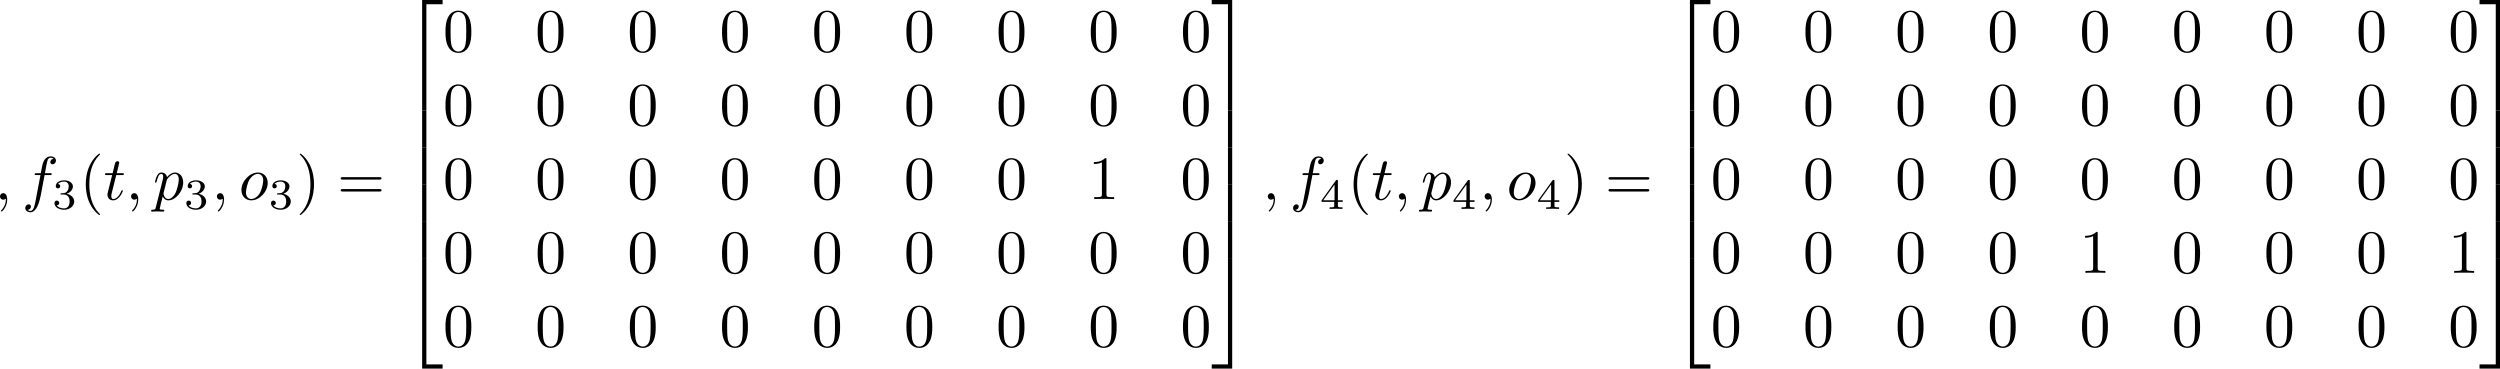 <?xml version='1.0' encoding='UTF-8'?>
<!-- Generated by CodeCogs with dvisvgm 3.4.3 -->
<svg version='1.1' xmlns='http://www.w3.org/2000/svg' xmlns:xlink='http://www.w3.org/1999/xlink' width='457.948pt' height='67.525pt' viewBox='-.303 -.245 457.948 67.525'>
<defs>
<path id='g1-40' d='M3.298 2.391C3.298 2.361 3.298 2.341 3.128 2.172C1.883 .917 1.564-.966 1.564-2.491C1.564-4.224 1.943-5.958 3.168-7.203C3.298-7.323 3.298-7.342 3.298-7.372C3.298-7.442 3.258-7.472 3.198-7.472C3.098-7.472 2.202-6.795 1.614-5.529C1.106-4.433 .986-3.328 .986-2.491C.986-1.714 1.096-.508 1.644 .618C2.242 1.843 3.098 2.491 3.198 2.491C3.258 2.491 3.298 2.461 3.298 2.391Z'/>
<path id='g1-41' d='M2.879-2.491C2.879-3.268 2.77-4.473 2.222-5.599C1.624-6.824 .767-7.472 .667-7.472C.608-7.472 .568-7.432 .568-7.372C.568-7.342 .568-7.323 .757-7.143C1.733-6.157 2.301-4.573 2.301-2.491C2.301-.787 1.933 .966 .697 2.222C.568 2.341 .568 2.361 .568 2.391C.568 2.451 .608 2.491 .667 2.491C.767 2.491 1.664 1.813 2.252 .548C2.76-.548 2.879-1.654 2.879-2.491Z'/>
<path id='g1-48' d='M4.583-3.188C4.583-3.985 4.533-4.782 4.184-5.519C3.726-6.476 2.909-6.635 2.491-6.635C1.893-6.635 1.166-6.376 .757-5.45C.438-4.762 .389-3.985 .389-3.188C.389-2.441 .428-1.544 .837-.787C1.265 .02 1.993 .219 2.481 .219C3.019 .219 3.776 .01 4.214-.936C4.533-1.624 4.583-2.401 4.583-3.188ZM2.481 0C2.092 0 1.504-.249 1.325-1.205C1.215-1.803 1.215-2.72 1.215-3.308C1.215-3.945 1.215-4.603 1.295-5.141C1.484-6.326 2.232-6.416 2.481-6.416C2.809-6.416 3.467-6.237 3.656-5.25C3.756-4.692 3.756-3.935 3.756-3.308C3.756-2.56 3.756-1.883 3.646-1.245C3.497-.299 2.929 0 2.481 0Z'/>
<path id='g1-49' d='M2.929-6.376C2.929-6.615 2.929-6.635 2.7-6.635C2.082-5.998 1.205-5.998 .887-5.998V-5.689C1.086-5.689 1.674-5.689 2.192-5.948V-.787C2.192-.428 2.162-.309 1.265-.309H.946V0C1.295-.03 2.162-.03 2.56-.03S3.826-.03 4.174 0V-.309H3.856C2.959-.309 2.929-.418 2.929-.787V-6.376Z'/>
<path id='g1-61' d='M6.844-3.258C6.994-3.258 7.183-3.258 7.183-3.457S6.994-3.656 6.854-3.656H.887C.747-3.656 .558-3.656 .558-3.457S.747-3.258 .897-3.258H6.844ZM6.854-1.325C6.994-1.325 7.183-1.325 7.183-1.524S6.994-1.724 6.844-1.724H.897C.747-1.724 .558-1.724 .558-1.524S.747-1.325 .887-1.325H6.854Z'/>
<path id='g3-50' d='M3.248 17.534H3.935V.299H6.565V-.389H3.248V17.534Z'/>
<path id='g3-51' d='M2.7 17.534H3.387V-.389H.07V.299H2.7V17.534Z'/>
<path id='g3-52' d='M3.248 17.524H6.565V16.837H3.935V-.399H3.248V17.524Z'/>
<path id='g3-53' d='M2.7 16.837H.07V17.524H3.387V-.399H2.7V16.837Z'/>
<path id='g3-54' d='M3.248 5.988H3.935V-.01H3.248V5.988Z'/>
<path id='g3-55' d='M2.7 5.988H3.387V-.01H2.7V5.988Z'/>
<path id='g0-59' d='M2.022-.01C2.022-.667 1.773-1.056 1.385-1.056C1.056-1.056 .857-.807 .857-.528C.857-.259 1.056 0 1.385 0C1.504 0 1.634-.04 1.733-.13C1.763-.149 1.773-.159 1.783-.159S1.803-.149 1.803-.01C1.803 .727 1.455 1.325 1.126 1.654C1.016 1.763 1.016 1.783 1.016 1.813C1.016 1.883 1.066 1.923 1.116 1.923C1.225 1.923 2.022 1.156 2.022-.01Z'/>
<path id='g0-102' d='M3.656-3.985H4.513C4.712-3.985 4.812-3.985 4.812-4.184C4.812-4.294 4.712-4.294 4.543-4.294H3.716L3.925-5.43C3.965-5.639 4.105-6.346 4.164-6.466C4.254-6.655 4.423-6.804 4.633-6.804C4.672-6.804 4.932-6.804 5.121-6.625C4.682-6.585 4.583-6.237 4.583-6.087C4.583-5.858 4.762-5.738 4.951-5.738C5.21-5.738 5.499-5.958 5.499-6.336C5.499-6.795 5.041-7.024 4.633-7.024C4.294-7.024 3.666-6.844 3.367-5.858C3.308-5.649 3.278-5.549 3.039-4.294H2.351C2.162-4.294 2.052-4.294 2.052-4.105C2.052-3.985 2.142-3.985 2.331-3.985H2.989L2.242-.05C2.062 .917 1.893 1.823 1.375 1.823C1.335 1.823 1.086 1.823 .897 1.644C1.355 1.614 1.445 1.255 1.445 1.106C1.445 .877 1.265 .757 1.076 .757C.817 .757 .528 .976 .528 1.355C.528 1.803 .966 2.042 1.375 2.042C1.923 2.042 2.321 1.455 2.501 1.076C2.819 .448 3.049-.757 3.059-.827L3.656-3.985Z'/>
<path id='g0-111' d='M4.672-2.72C4.672-3.756 3.975-4.403 3.078-4.403C1.743-4.403 .408-2.989 .408-1.574C.408-.588 1.076 .11 2.002 .11C3.328 .11 4.672-1.265 4.672-2.72ZM2.012-.11C1.584-.11 1.146-.418 1.146-1.196C1.146-1.684 1.405-2.76 1.724-3.268C2.222-4.035 2.79-4.184 3.068-4.184C3.646-4.184 3.945-3.706 3.945-3.108C3.945-2.72 3.746-1.674 3.367-1.026C3.019-.448 2.471-.11 2.012-.11Z'/>
<path id='g0-112' d='M.448 1.215C.369 1.554 .349 1.624-.09 1.624C-.209 1.624-.319 1.624-.319 1.813C-.319 1.893-.269 1.933-.189 1.933C.08 1.933 .369 1.903 .648 1.903C.976 1.903 1.315 1.933 1.634 1.933C1.684 1.933 1.813 1.933 1.813 1.733C1.813 1.624 1.714 1.624 1.574 1.624C1.076 1.624 1.076 1.554 1.076 1.465C1.076 1.345 1.494-.279 1.564-.528C1.694-.239 1.973 .11 2.481 .11C3.636 .11 4.882-1.345 4.882-2.809C4.882-3.746 4.314-4.403 3.557-4.403C3.059-4.403 2.58-4.045 2.252-3.656C2.152-4.194 1.724-4.403 1.355-4.403C.897-4.403 .707-4.015 .618-3.836C.438-3.497 .309-2.899 .309-2.869C.309-2.77 .408-2.77 .428-2.77C.528-2.77 .538-2.78 .598-2.999C.767-3.706 .966-4.184 1.325-4.184C1.494-4.184 1.634-4.105 1.634-3.726C1.634-3.497 1.604-3.387 1.564-3.218L.448 1.215ZM2.202-3.108C2.271-3.377 2.54-3.656 2.72-3.806C3.068-4.115 3.357-4.184 3.527-4.184C3.925-4.184 4.164-3.836 4.164-3.248S3.836-1.514 3.656-1.136C3.318-.438 2.839-.11 2.471-.11C1.813-.11 1.684-.936 1.684-.996C1.684-1.016 1.684-1.036 1.714-1.156L2.202-3.108Z'/>
<path id='g0-116' d='M2.052-3.985H2.989C3.188-3.985 3.288-3.985 3.288-4.184C3.288-4.294 3.188-4.294 3.009-4.294H2.132C2.491-5.709 2.54-5.908 2.54-5.968C2.54-6.137 2.421-6.237 2.252-6.237C2.222-6.237 1.943-6.227 1.853-5.878L1.465-4.294H.528C.329-4.294 .229-4.294 .229-4.105C.229-3.985 .309-3.985 .508-3.985H1.385C.667-1.156 .628-.986 .628-.807C.628-.269 1.006 .11 1.544 .11C2.56 .11 3.128-1.345 3.128-1.425C3.128-1.524 3.049-1.524 3.009-1.524C2.919-1.524 2.909-1.494 2.859-1.385C2.431-.349 1.903-.11 1.564-.11C1.355-.11 1.255-.239 1.255-.568C1.255-.807 1.275-.877 1.315-1.046L2.052-3.985Z'/>
<path id='g2-51' d='M1.904-2.329C2.448-2.329 2.838-1.953 2.838-1.206C2.838-.342 2.336-.084 1.932-.084C1.653-.084 1.039-.16 .746-.572C1.074-.586 1.151-.816 1.151-.962C1.151-1.186 .983-1.346 .767-1.346C.572-1.346 .377-1.227 .377-.941C.377-.286 1.102 .139 1.946 .139C2.915 .139 3.585-.509 3.585-1.206C3.585-1.75 3.138-2.294 2.371-2.455C3.103-2.72 3.368-3.243 3.368-3.668C3.368-4.219 2.734-4.631 1.96-4.631S.593-4.254 .593-3.696C.593-3.459 .746-3.327 .955-3.327C1.172-3.327 1.311-3.487 1.311-3.682C1.311-3.884 1.172-4.031 .955-4.045C1.2-4.352 1.681-4.428 1.939-4.428C2.253-4.428 2.692-4.275 2.692-3.668C2.692-3.375 2.594-3.055 2.413-2.838C2.183-2.573 1.988-2.559 1.639-2.538C1.465-2.525 1.451-2.525 1.416-2.518C1.402-2.518 1.346-2.504 1.346-2.427C1.346-2.329 1.409-2.329 1.527-2.329H1.904Z'/>
<path id='g2-52' d='M3.689-1.144V-1.395H2.915V-4.505C2.915-4.652 2.915-4.7 2.762-4.7C2.678-4.7 2.65-4.7 2.58-4.603L.272-1.395V-1.144H2.322V-.572C2.322-.335 2.322-.251 1.757-.251H1.569V0C1.918-.014 2.364-.028 2.615-.028C2.873-.028 3.32-.014 3.668 0V-.251H3.48C2.915-.251 2.915-.335 2.915-.572V-1.144H3.689ZM2.371-3.947V-1.395H.53L2.371-3.947Z'/>
</defs>
<g id='page1' transform='matrix(1.13 0 0 1.13 -81.202 -65.551)'>
<use x='70.735' y='90.162' xlink:href='#g0-59'/>
<use x='75.163' y='90.162' xlink:href='#g0-102'/>
<use x='80.04' y='91.657' xlink:href='#g2-51'/>
<use x='84.509' y='90.162' xlink:href='#g1-40'/>
<use x='88.384' y='90.162' xlink:href='#g0-116'/>
<use x='91.981' y='90.162' xlink:href='#g0-59'/>
<use x='96.409' y='90.162' xlink:href='#g0-112'/>
<use x='101.422' y='91.657' xlink:href='#g2-51'/>
<use x='105.891' y='90.162' xlink:href='#g0-59'/>
<use x='110.319' y='90.162' xlink:href='#g0-111'/>
<use x='115.148' y='91.657' xlink:href='#g2-51'/>
<use x='119.617' y='90.162' xlink:href='#g1-41'/>
<use x='126.259' y='90.162' xlink:href='#g1-61'/>
<use x='136.775' y='58.182' xlink:href='#g3-50'/>
<use x='136.775' y='75.716' xlink:href='#g3-54'/>
<use x='136.775' y='81.694' xlink:href='#g3-54'/>
<use x='136.775' y='87.672' xlink:href='#g3-54'/>
<use x='136.775' y='93.649' xlink:href='#g3-54'/>
<use x='136.775' y='100.025' xlink:href='#g3-52'/>
<use x='143.417' y='66.152' xlink:href='#g1-48'/>
<use x='158.361' y='66.152' xlink:href='#g1-48'/>
<use x='173.305' y='66.152' xlink:href='#g1-48'/>
<use x='188.249' y='66.152' xlink:href='#g1-48'/>
<use x='203.193' y='66.152' xlink:href='#g1-48'/>
<use x='218.137' y='66.152' xlink:href='#g1-48'/>
<use x='233.081' y='66.152' xlink:href='#g1-48'/>
<use x='248.025' y='66.152' xlink:href='#g1-48'/>
<use x='262.969' y='66.152' xlink:href='#g1-48'/>
<use x='143.417' y='78.107' xlink:href='#g1-48'/>
<use x='158.361' y='78.107' xlink:href='#g1-48'/>
<use x='173.305' y='78.107' xlink:href='#g1-48'/>
<use x='188.249' y='78.107' xlink:href='#g1-48'/>
<use x='203.193' y='78.107' xlink:href='#g1-48'/>
<use x='218.137' y='78.107' xlink:href='#g1-48'/>
<use x='233.081' y='78.107' xlink:href='#g1-48'/>
<use x='248.025' y='78.107' xlink:href='#g1-48'/>
<use x='262.969' y='78.107' xlink:href='#g1-48'/>
<use x='143.417' y='90.063' xlink:href='#g1-48'/>
<use x='158.361' y='90.063' xlink:href='#g1-48'/>
<use x='173.305' y='90.063' xlink:href='#g1-48'/>
<use x='188.249' y='90.063' xlink:href='#g1-48'/>
<use x='203.193' y='90.063' xlink:href='#g1-48'/>
<use x='218.137' y='90.063' xlink:href='#g1-48'/>
<use x='233.081' y='90.063' xlink:href='#g1-48'/>
<use x='248.025' y='90.063' xlink:href='#g1-49'/>
<use x='262.969' y='90.063' xlink:href='#g1-48'/>
<use x='143.417' y='102.018' xlink:href='#g1-48'/>
<use x='158.361' y='102.018' xlink:href='#g1-48'/>
<use x='173.305' y='102.018' xlink:href='#g1-48'/>
<use x='188.249' y='102.018' xlink:href='#g1-48'/>
<use x='203.193' y='102.018' xlink:href='#g1-48'/>
<use x='218.137' y='102.018' xlink:href='#g1-48'/>
<use x='233.081' y='102.018' xlink:href='#g1-48'/>
<use x='248.025' y='102.018' xlink:href='#g1-48'/>
<use x='262.969' y='102.018' xlink:href='#g1-48'/>
<use x='143.417' y='113.973' xlink:href='#g1-48'/>
<use x='158.361' y='113.973' xlink:href='#g1-48'/>
<use x='173.305' y='113.973' xlink:href='#g1-48'/>
<use x='188.249' y='113.973' xlink:href='#g1-48'/>
<use x='203.193' y='113.973' xlink:href='#g1-48'/>
<use x='218.137' y='113.973' xlink:href='#g1-48'/>
<use x='233.081' y='113.973' xlink:href='#g1-48'/>
<use x='248.025' y='113.973' xlink:href='#g1-48'/>
<use x='262.969' y='113.973' xlink:href='#g1-48'/>
<use x='267.95' y='58.182' xlink:href='#g3-51'/>
<use x='267.95' y='75.716' xlink:href='#g3-55'/>
<use x='267.95' y='81.694' xlink:href='#g3-55'/>
<use x='267.95' y='87.672' xlink:href='#g3-55'/>
<use x='267.95' y='93.649' xlink:href='#g3-55'/>
<use x='267.95' y='100.025' xlink:href='#g3-53'/>
<use x='276.252' y='90.162' xlink:href='#g0-59'/>
<use x='280.68' y='90.162' xlink:href='#g0-102'/>
<use x='285.558' y='91.657' xlink:href='#g2-52'/>
<use x='290.027' y='90.162' xlink:href='#g1-40'/>
<use x='293.901' y='90.162' xlink:href='#g0-116'/>
<use x='297.499' y='90.162' xlink:href='#g0-59'/>
<use x='301.927' y='90.162' xlink:href='#g0-112'/>
<use x='306.939' y='91.657' xlink:href='#g2-52'/>
<use x='311.409' y='90.162' xlink:href='#g0-59'/>
<use x='315.837' y='90.162' xlink:href='#g0-111'/>
<use x='320.666' y='91.657' xlink:href='#g2-52'/>
<use x='325.135' y='90.162' xlink:href='#g1-41'/>
<use x='331.777' y='90.162' xlink:href='#g1-61'/>
<use x='342.293' y='58.182' xlink:href='#g3-50'/>
<use x='342.293' y='75.716' xlink:href='#g3-54'/>
<use x='342.293' y='81.694' xlink:href='#g3-54'/>
<use x='342.293' y='87.672' xlink:href='#g3-54'/>
<use x='342.293' y='93.649' xlink:href='#g3-54'/>
<use x='342.293' y='100.025' xlink:href='#g3-52'/>
<use x='348.935' y='66.152' xlink:href='#g1-48'/>
<use x='363.879' y='66.152' xlink:href='#g1-48'/>
<use x='378.823' y='66.152' xlink:href='#g1-48'/>
<use x='393.767' y='66.152' xlink:href='#g1-48'/>
<use x='408.71' y='66.152' xlink:href='#g1-48'/>
<use x='423.654' y='66.152' xlink:href='#g1-48'/>
<use x='438.598' y='66.152' xlink:href='#g1-48'/>
<use x='453.542' y='66.152' xlink:href='#g1-48'/>
<use x='468.486' y='66.152' xlink:href='#g1-48'/>
<use x='348.935' y='78.107' xlink:href='#g1-48'/>
<use x='363.879' y='78.107' xlink:href='#g1-48'/>
<use x='378.823' y='78.107' xlink:href='#g1-48'/>
<use x='393.767' y='78.107' xlink:href='#g1-48'/>
<use x='408.71' y='78.107' xlink:href='#g1-48'/>
<use x='423.654' y='78.107' xlink:href='#g1-48'/>
<use x='438.598' y='78.107' xlink:href='#g1-48'/>
<use x='453.542' y='78.107' xlink:href='#g1-48'/>
<use x='468.486' y='78.107' xlink:href='#g1-48'/>
<use x='348.935' y='90.063' xlink:href='#g1-48'/>
<use x='363.879' y='90.063' xlink:href='#g1-48'/>
<use x='378.823' y='90.063' xlink:href='#g1-48'/>
<use x='393.767' y='90.063' xlink:href='#g1-48'/>
<use x='408.71' y='90.063' xlink:href='#g1-48'/>
<use x='423.654' y='90.063' xlink:href='#g1-48'/>
<use x='438.598' y='90.063' xlink:href='#g1-48'/>
<use x='453.542' y='90.063' xlink:href='#g1-48'/>
<use x='468.486' y='90.063' xlink:href='#g1-48'/>
<use x='348.935' y='102.018' xlink:href='#g1-48'/>
<use x='363.879' y='102.018' xlink:href='#g1-48'/>
<use x='378.823' y='102.018' xlink:href='#g1-48'/>
<use x='393.767' y='102.018' xlink:href='#g1-48'/>
<use x='408.71' y='102.018' xlink:href='#g1-49'/>
<use x='423.654' y='102.018' xlink:href='#g1-48'/>
<use x='438.598' y='102.018' xlink:href='#g1-48'/>
<use x='453.542' y='102.018' xlink:href='#g1-48'/>
<use x='468.486' y='102.018' xlink:href='#g1-49'/>
<use x='348.935' y='113.973' xlink:href='#g1-48'/>
<use x='363.879' y='113.973' xlink:href='#g1-48'/>
<use x='378.823' y='113.973' xlink:href='#g1-48'/>
<use x='393.767' y='113.973' xlink:href='#g1-48'/>
<use x='408.71' y='113.973' xlink:href='#g1-48'/>
<use x='423.654' y='113.973' xlink:href='#g1-48'/>
<use x='438.598' y='113.973' xlink:href='#g1-48'/>
<use x='453.542' y='113.973' xlink:href='#g1-48'/>
<use x='468.486' y='113.973' xlink:href='#g1-48'/>
<use x='473.468' y='58.182' xlink:href='#g3-51'/>
<use x='473.468' y='75.716' xlink:href='#g3-55'/>
<use x='473.468' y='81.694' xlink:href='#g3-55'/>
<use x='473.468' y='87.672' xlink:href='#g3-55'/>
<use x='473.468' y='93.649' xlink:href='#g3-55'/>
<use x='473.468' y='100.025' xlink:href='#g3-53'/>
</g>
</svg>